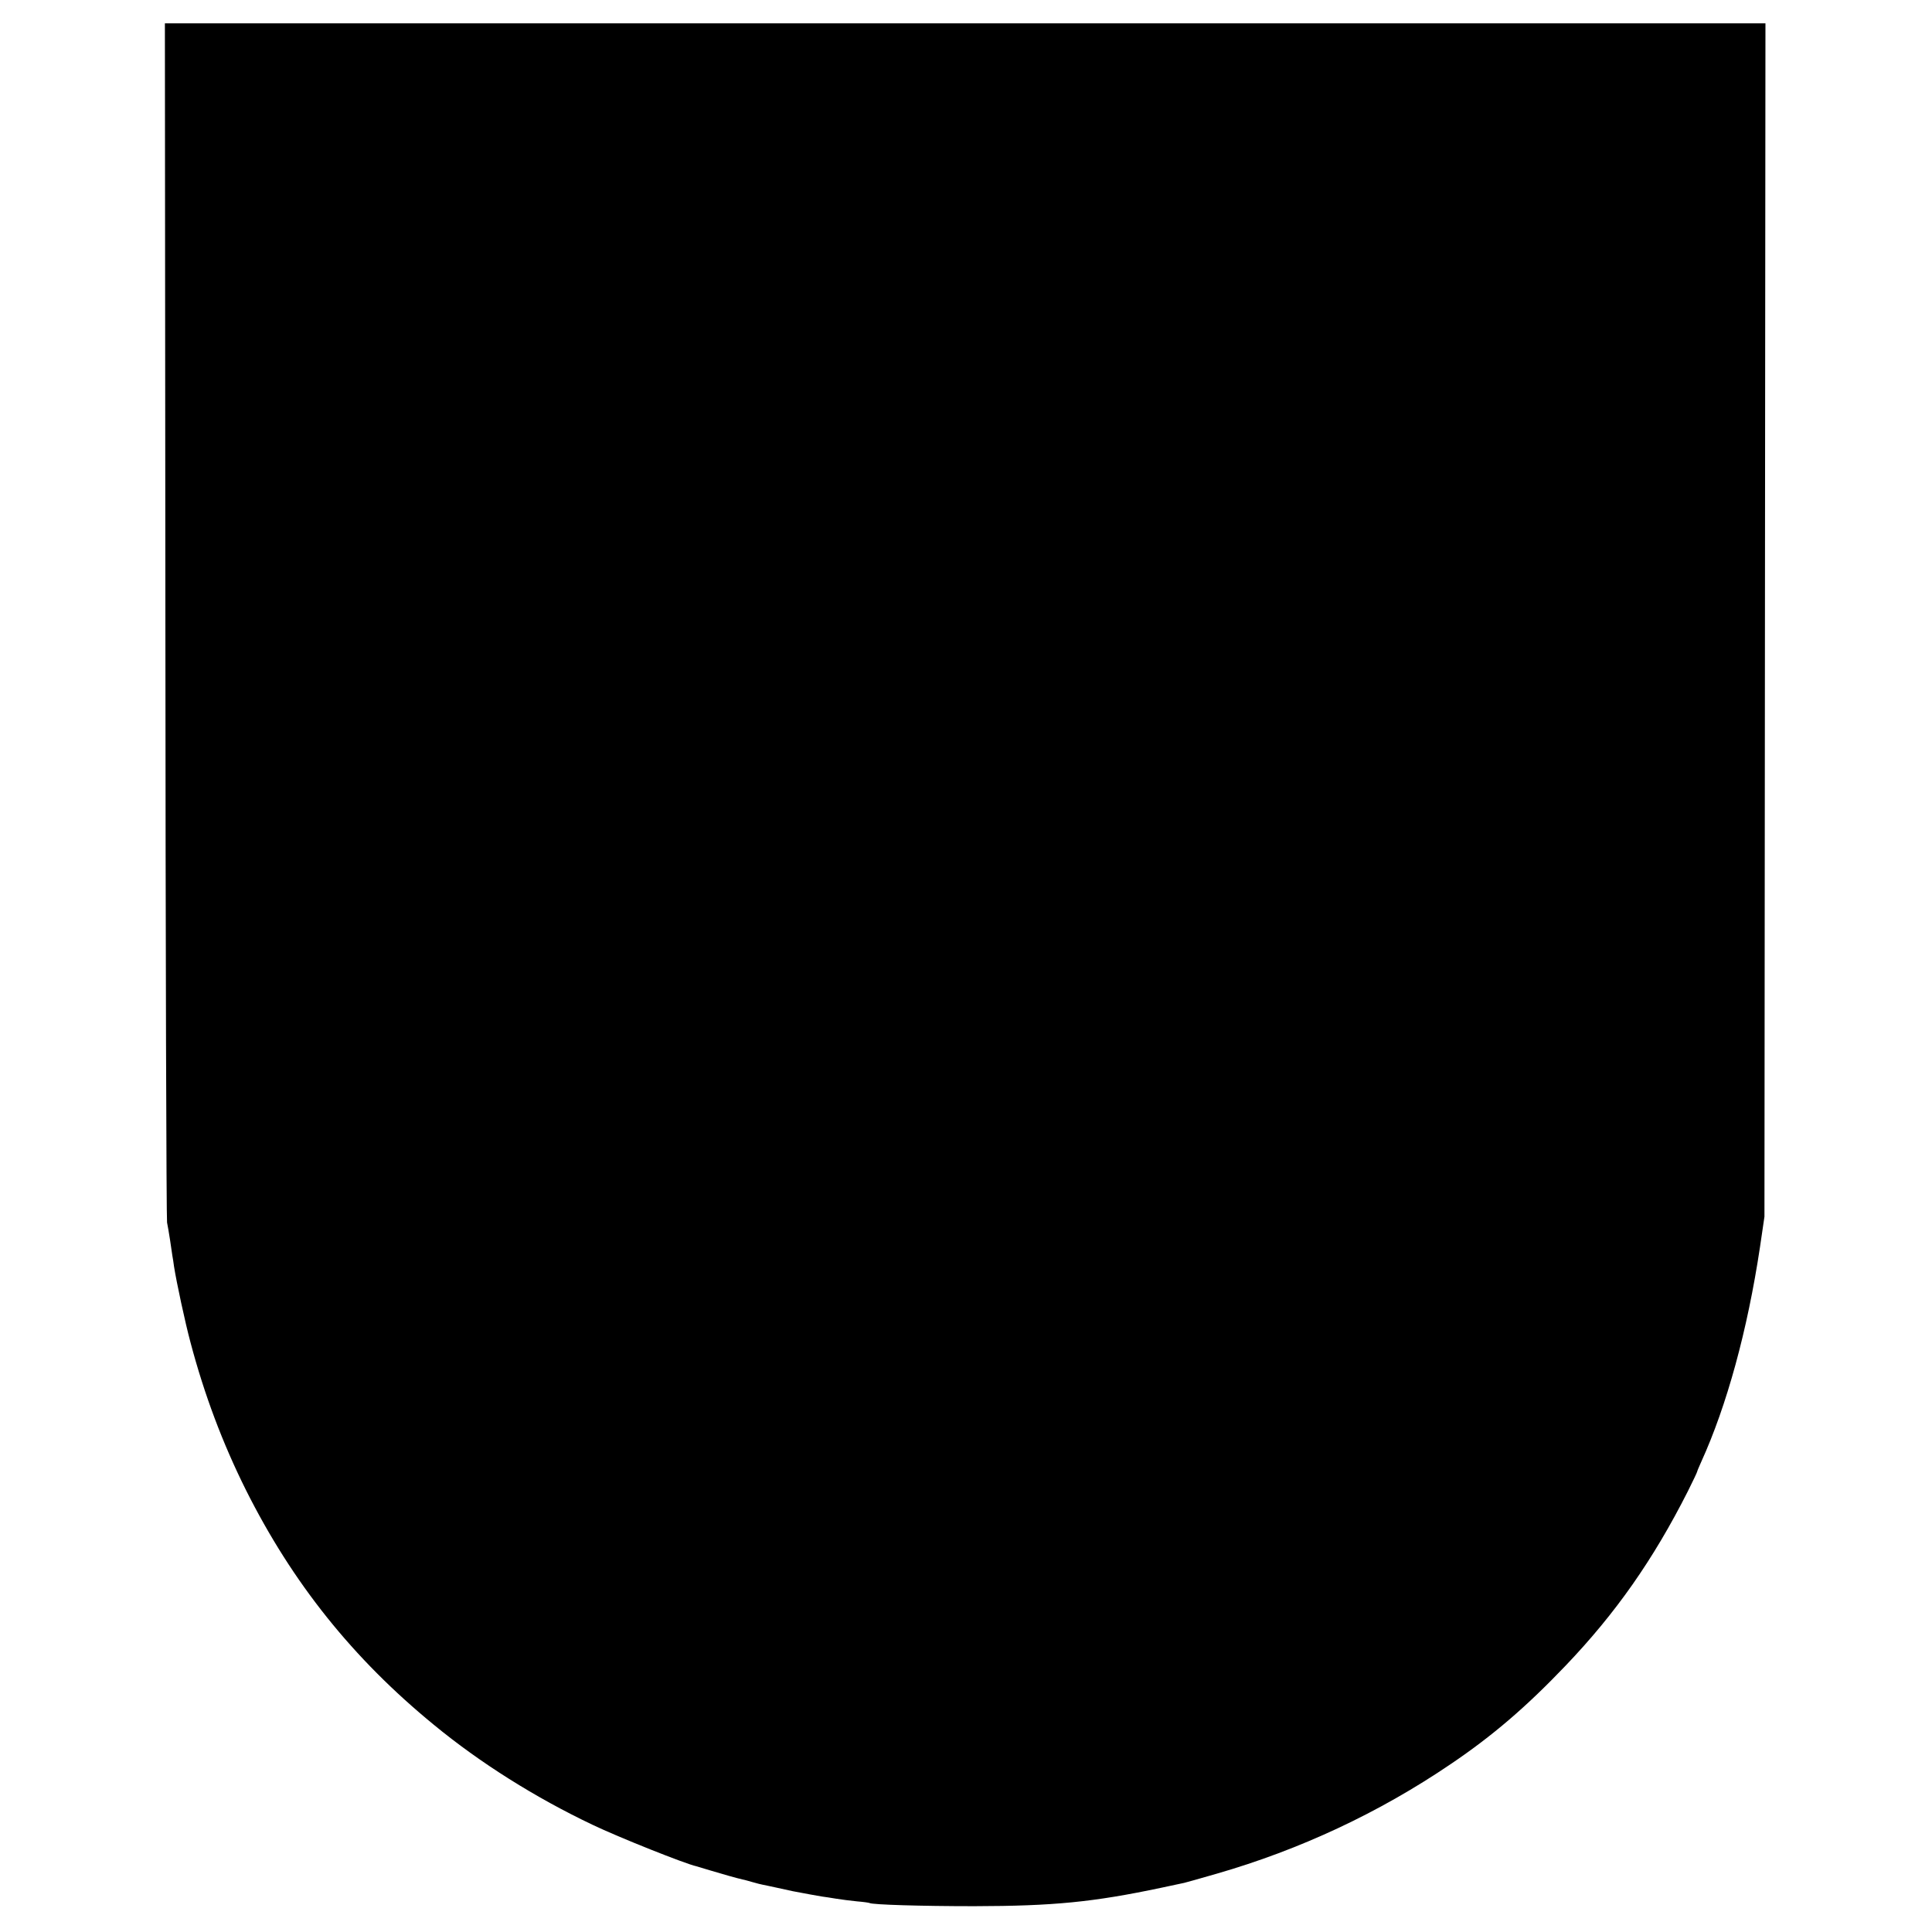 <?xml version="1.0" standalone="no"?>
<!DOCTYPE svg PUBLIC "-//W3C//DTD SVG 20010904//EN"
 "http://www.w3.org/TR/2001/REC-SVG-20010904/DTD/svg10.dtd">
<svg version="1.0" xmlns="http://www.w3.org/2000/svg"
 width="1160pt" height="1160pt" viewBox="0 0 1160 1160"
 preserveAspectRatio="xMidYMid meet">
<g transform="translate(0,1160) scale(0.1,-0.1)"
fill="#000000" stroke="none">
<path d="M993 7878 c1 -1971 6 -3599 10 -3618 4 -19 12 -66 18 -105 6 -38 12
-81 14 -95 3 -14 7 -43 10 -65 15 -95 66 -333 99 -456 83 -313 192 -603 332
-884 280 -559 643 -1013 1129 -1411 278 -229 611 -438 952 -600 156 -75 561
-236 623 -249 3 -1 39 -12 80 -24 72 -22 168 -49 200 -56 8 -1 35 -9 60 -16
25 -7 51 -14 59 -15 8 -1 46 -10 85 -18 39 -9 82 -18 96 -21 64 -12 148 -28
175 -32 17 -2 55 -8 85 -13 30 -5 86 -12 125 -16 38 -3 73 -8 76 -10 17 -10
307 -19 629 -19 474 1 713 24 1124 111 67 14 128 27 136 29 8 2 96 26 195 55
500 144 975 366 1405 658 253 171 454 344 689 590 302 316 527 637 735 1048
31 62 56 115 56 118 0 3 11 29 24 58 154 338 278 791 353 1289 l27 184 3 3583
3 3582 -4805 0 -4805 0 3 -3582z"/>
</g>
</svg>
